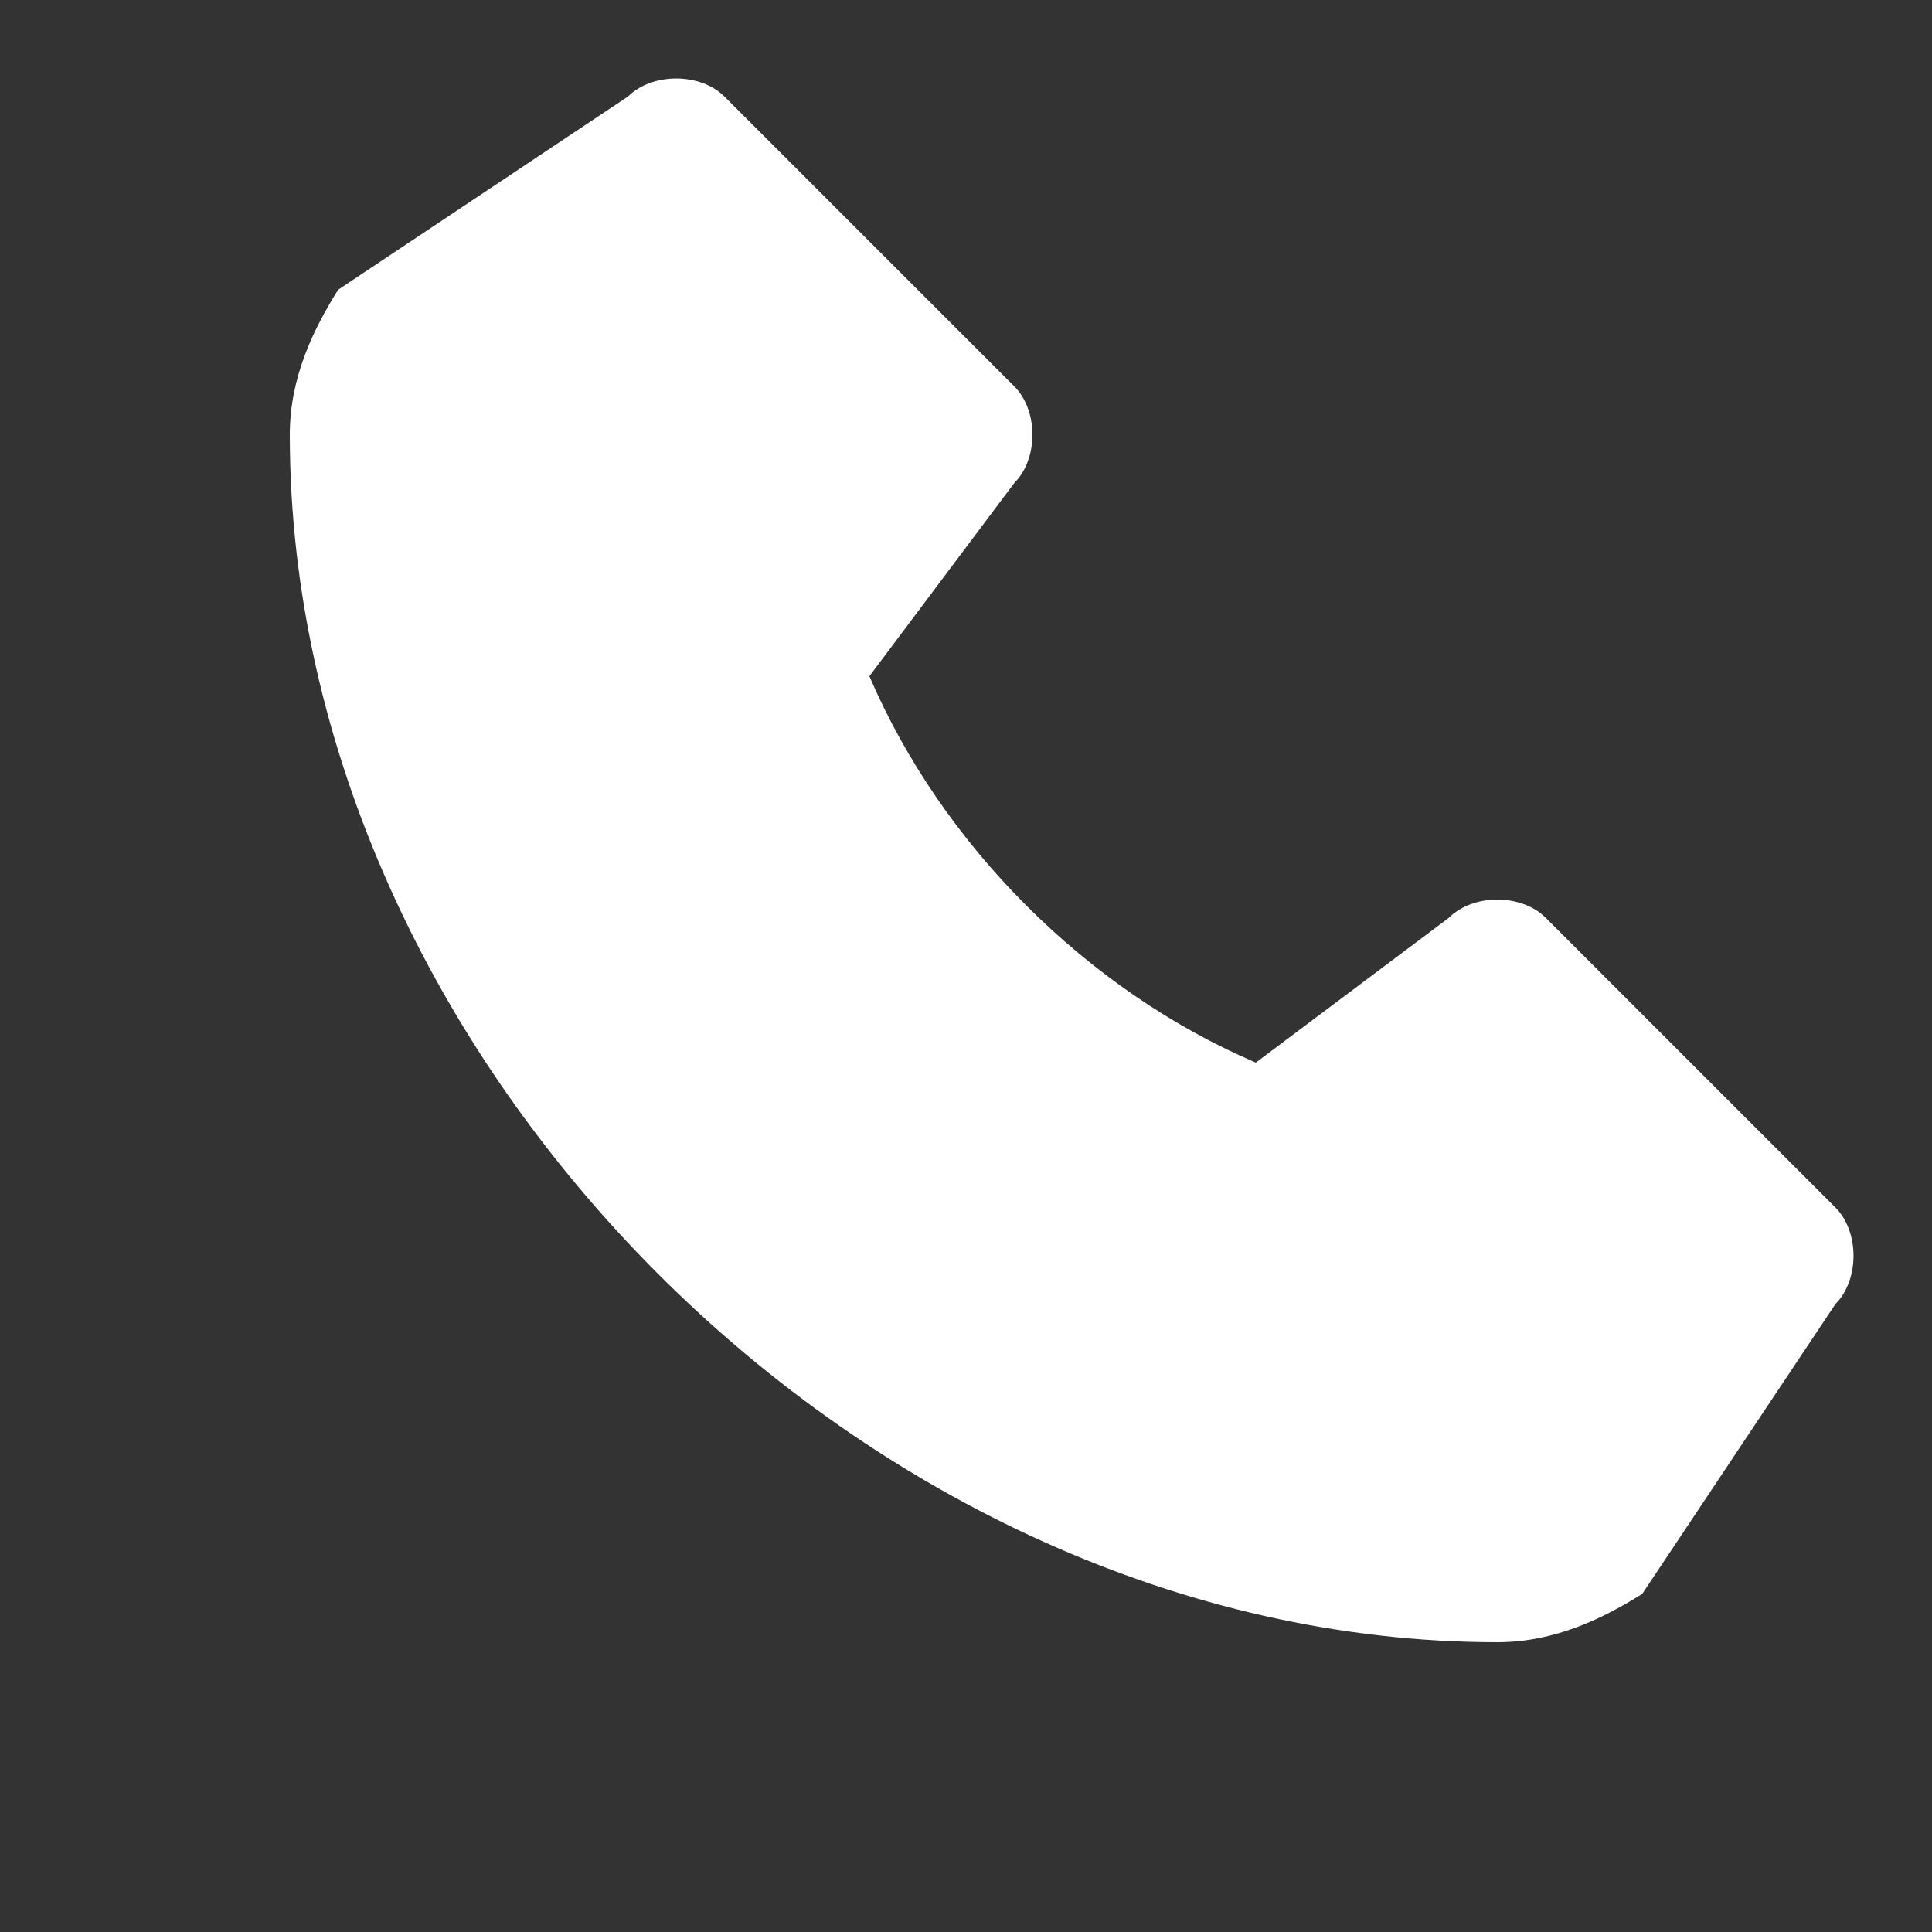 <svg xmlns="http://www.w3.org/2000/svg" width="20" height="20" viewBox="0 0 20 20">
  <rect x="0" y="0" width="20" height="20" fill="#333333" stroke="none"/>
  <path fill="#ffffff" d="M15.5,17 C9,17 3,11 3,4.5 C3,3.9 3.25,3.4 3.5,3 L6.5,1 C6.75,0.75 7.25,0.75 7.5,1 L10.5,4 C10.75,4.25 10.75,4.75 10.5,5 L9,7 C9.75,8.75 11.25,10.25 13,11 L15,9.5 C15.25,9.25 15.75,9.25 16,9.5 L19,12.5 C19.25,12.75 19.25,13.25 19,13.5 L17,16.5 C16.6,16.75 16.1,17 15.5,17 Z" />
</svg>